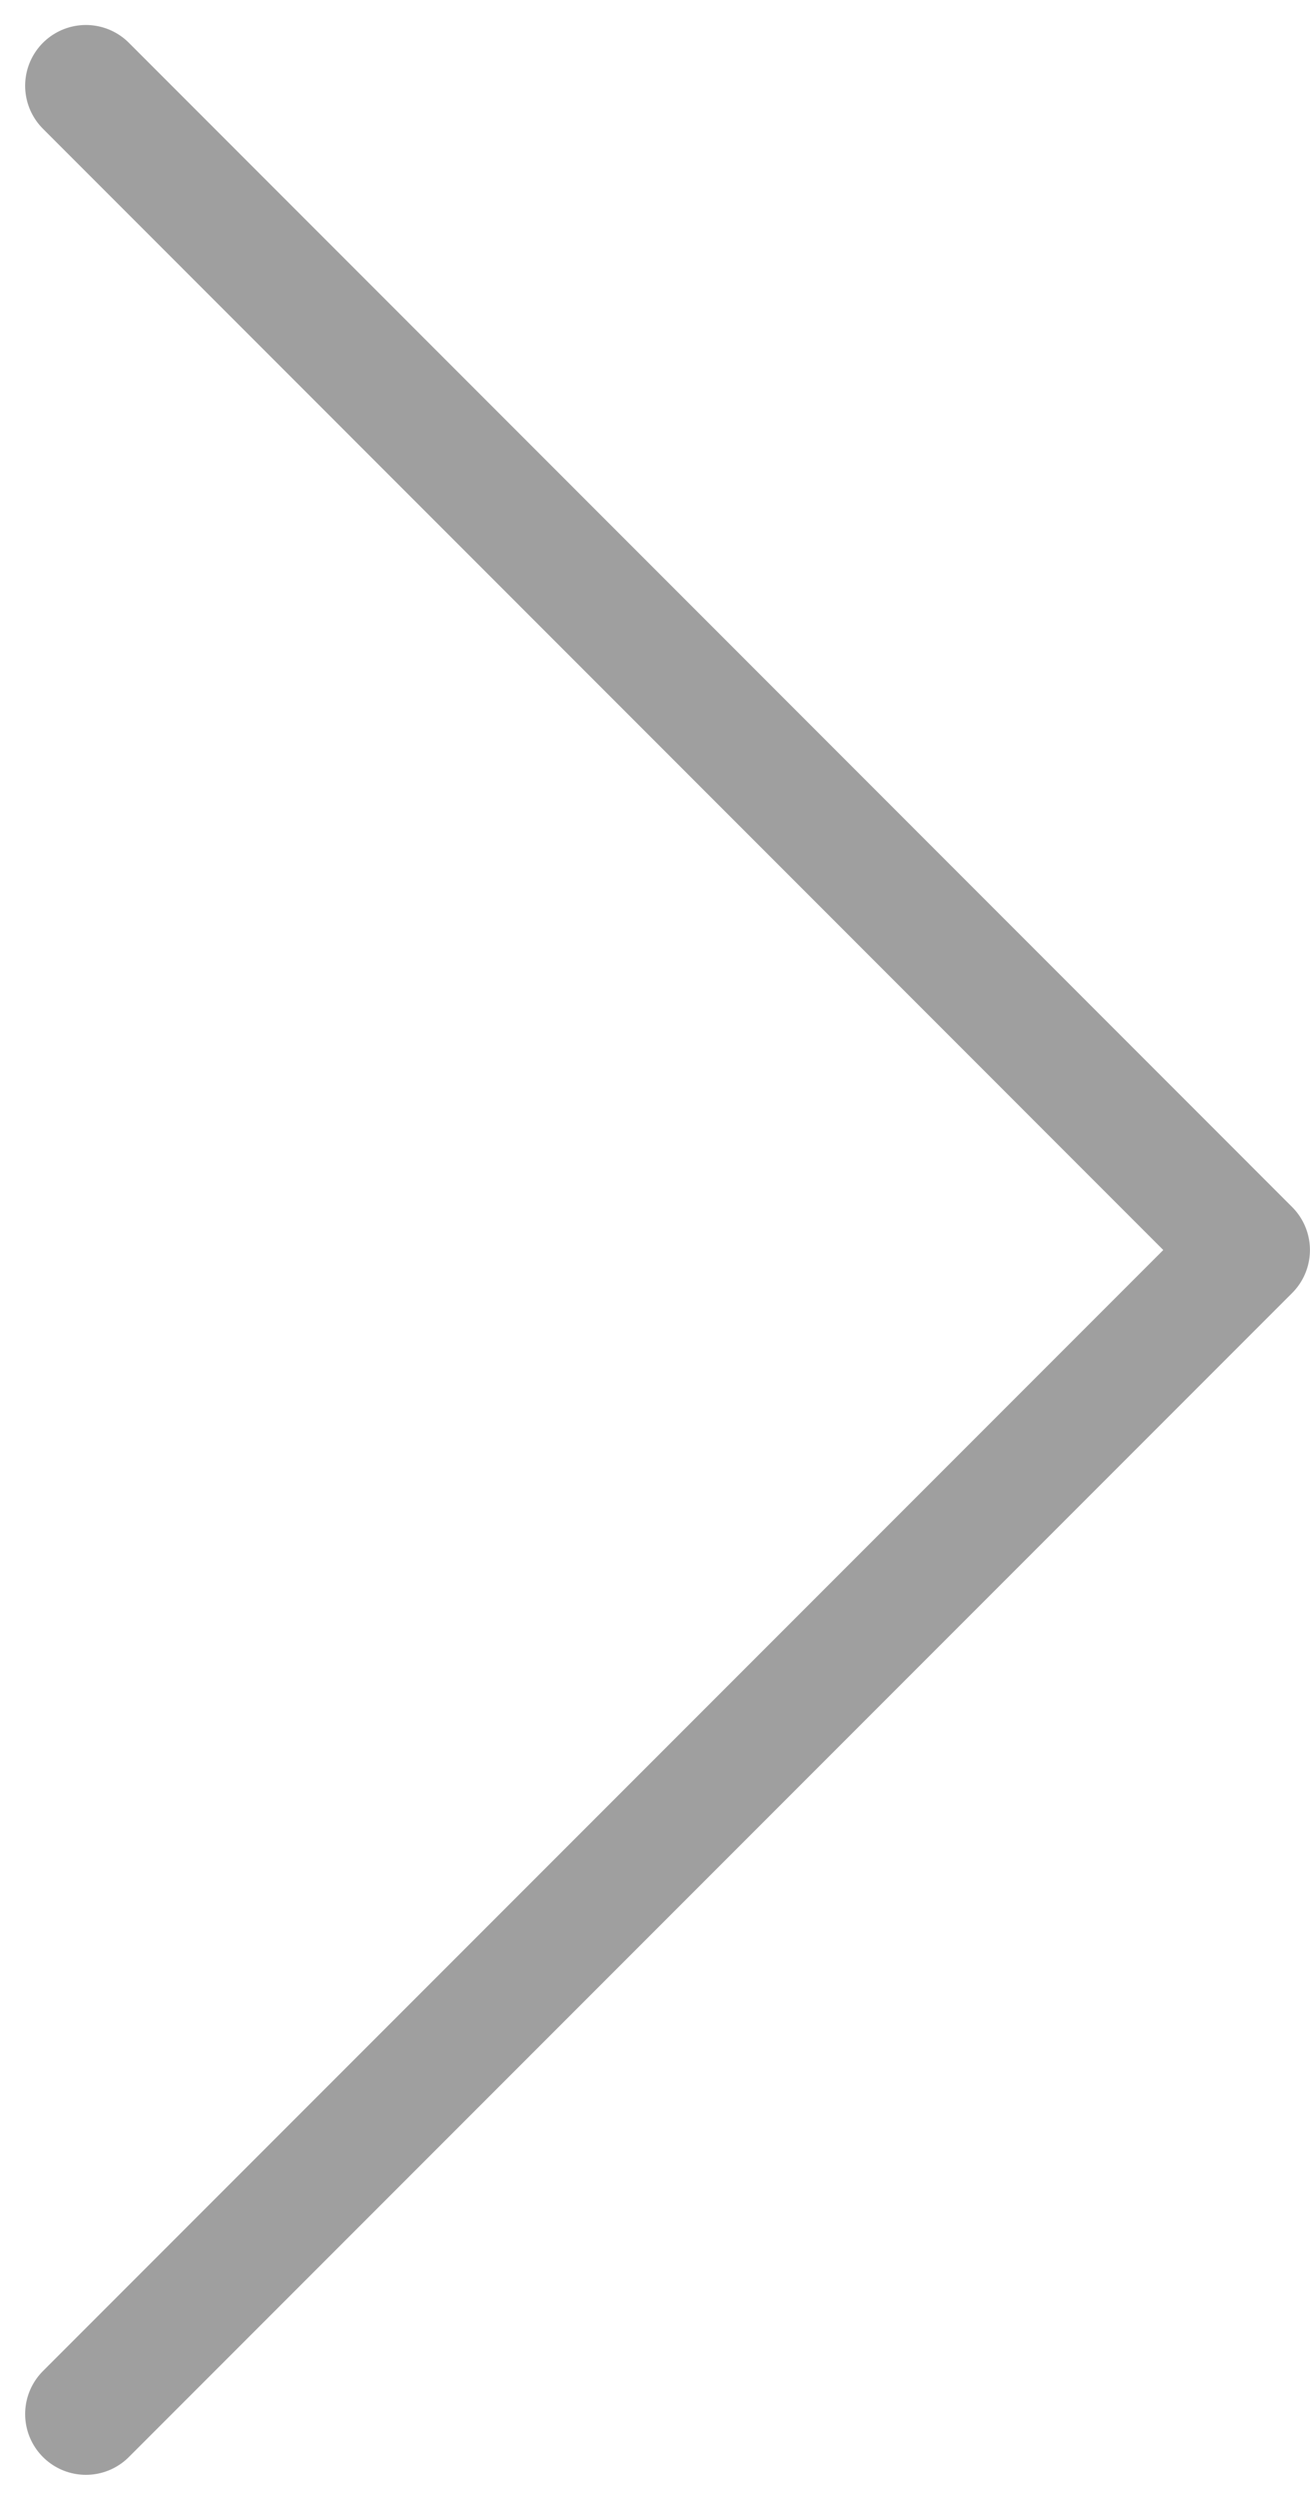 <svg xmlns="http://www.w3.org/2000/svg" width="21.563" height="41.125" viewBox="0 0 21.563 41.125">
  <g id="Group_431" data-name="Group 431" transform="translate(-596.586 229.711) rotate(-90)">
    <path id="Path_147" data-name="Path 147" d="M54,221l19.148,19.148L92.3,221" transform="translate(136 377)" fill="none" stroke="#9f9f9f" stroke-linecap="round" stroke-linejoin="round" stroke-width="2"/>
  </g>
</svg>

